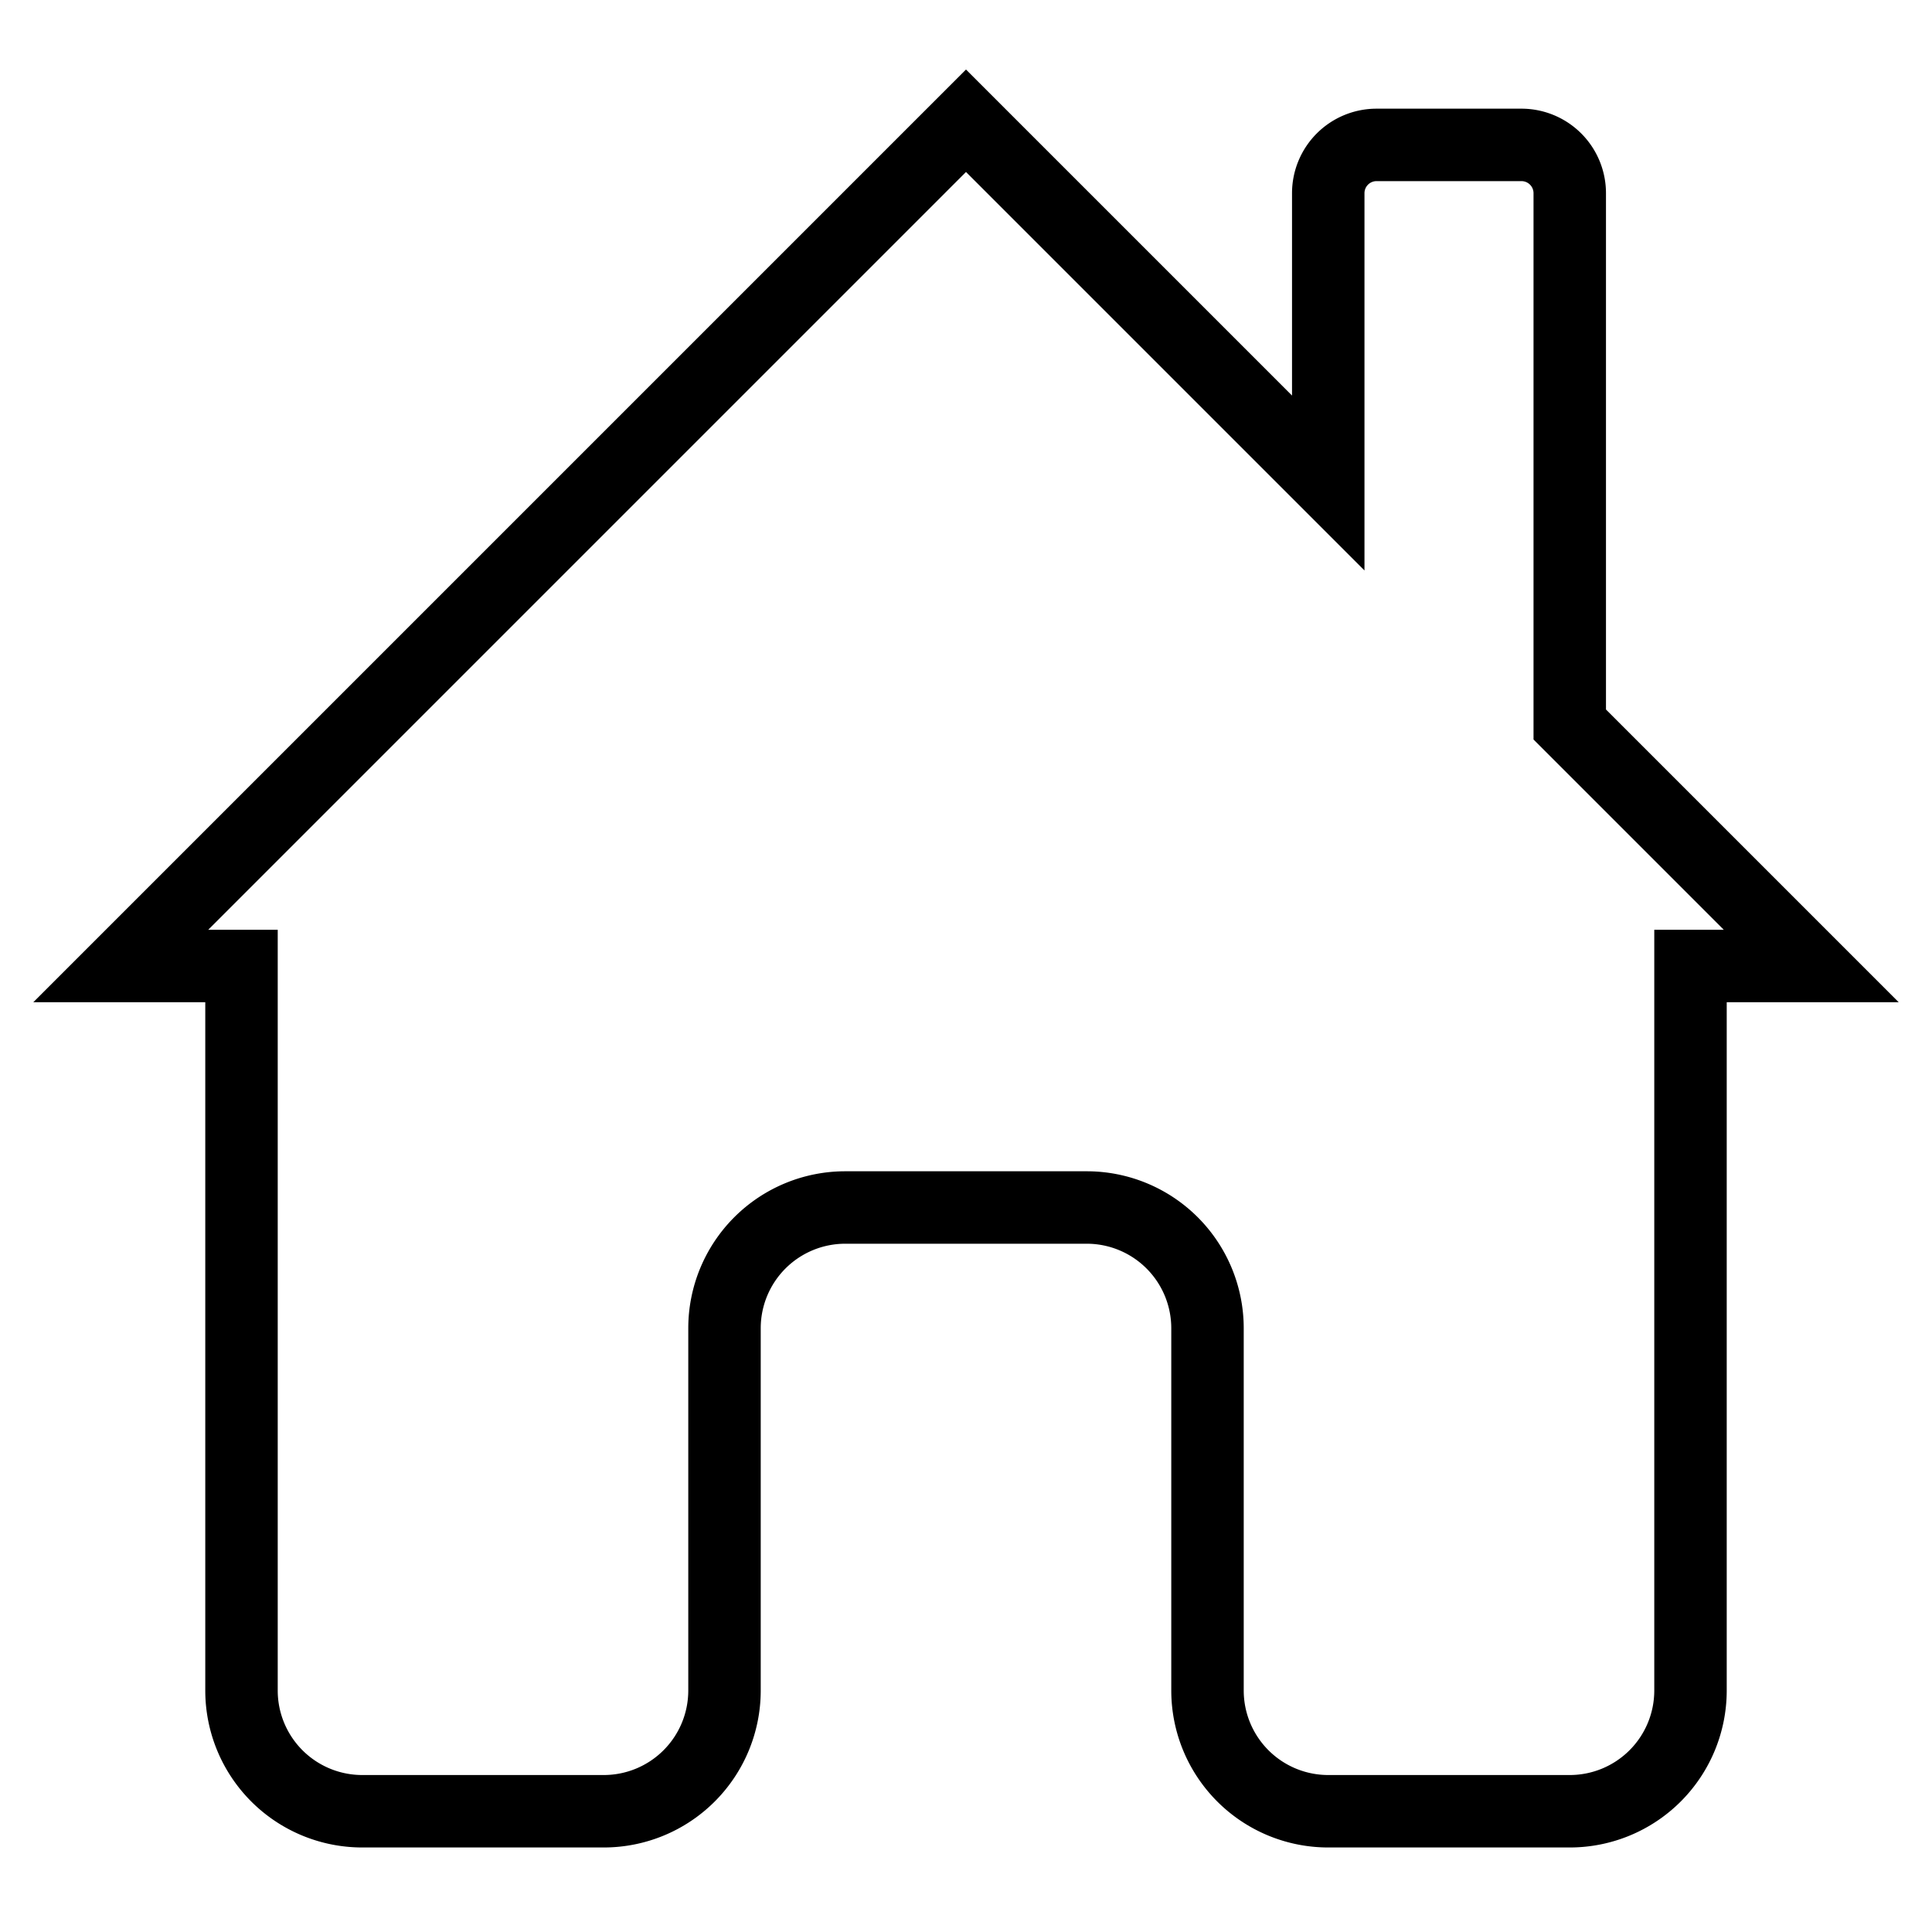 <svg viewBox="0 0 400 400" width="200" height="200" stroke-width="15" xmlns="http://www.w3.org/2000/svg" stroke-linecap="round" fill="none">
    <path d="M 200 25 L 275 100 V 40 A 10,10,0,0,1,285,30 H 315 A 10,10,0,0,1,325,40 V 150 L 375 200 H 350 V 350 A 25,25,0,0,1,325,375 H 275 A 25,25,0,0,1,250,350 V 275 A 25,25,0,0,0,225,250 H 175 A 25,25,0,0,0,150,275 V 350 A 25,25,0,0,1,125,375 H 75 A 25,25,0,0,1,50,350 V 200 H 25 Z" stroke="black"/>
</svg>